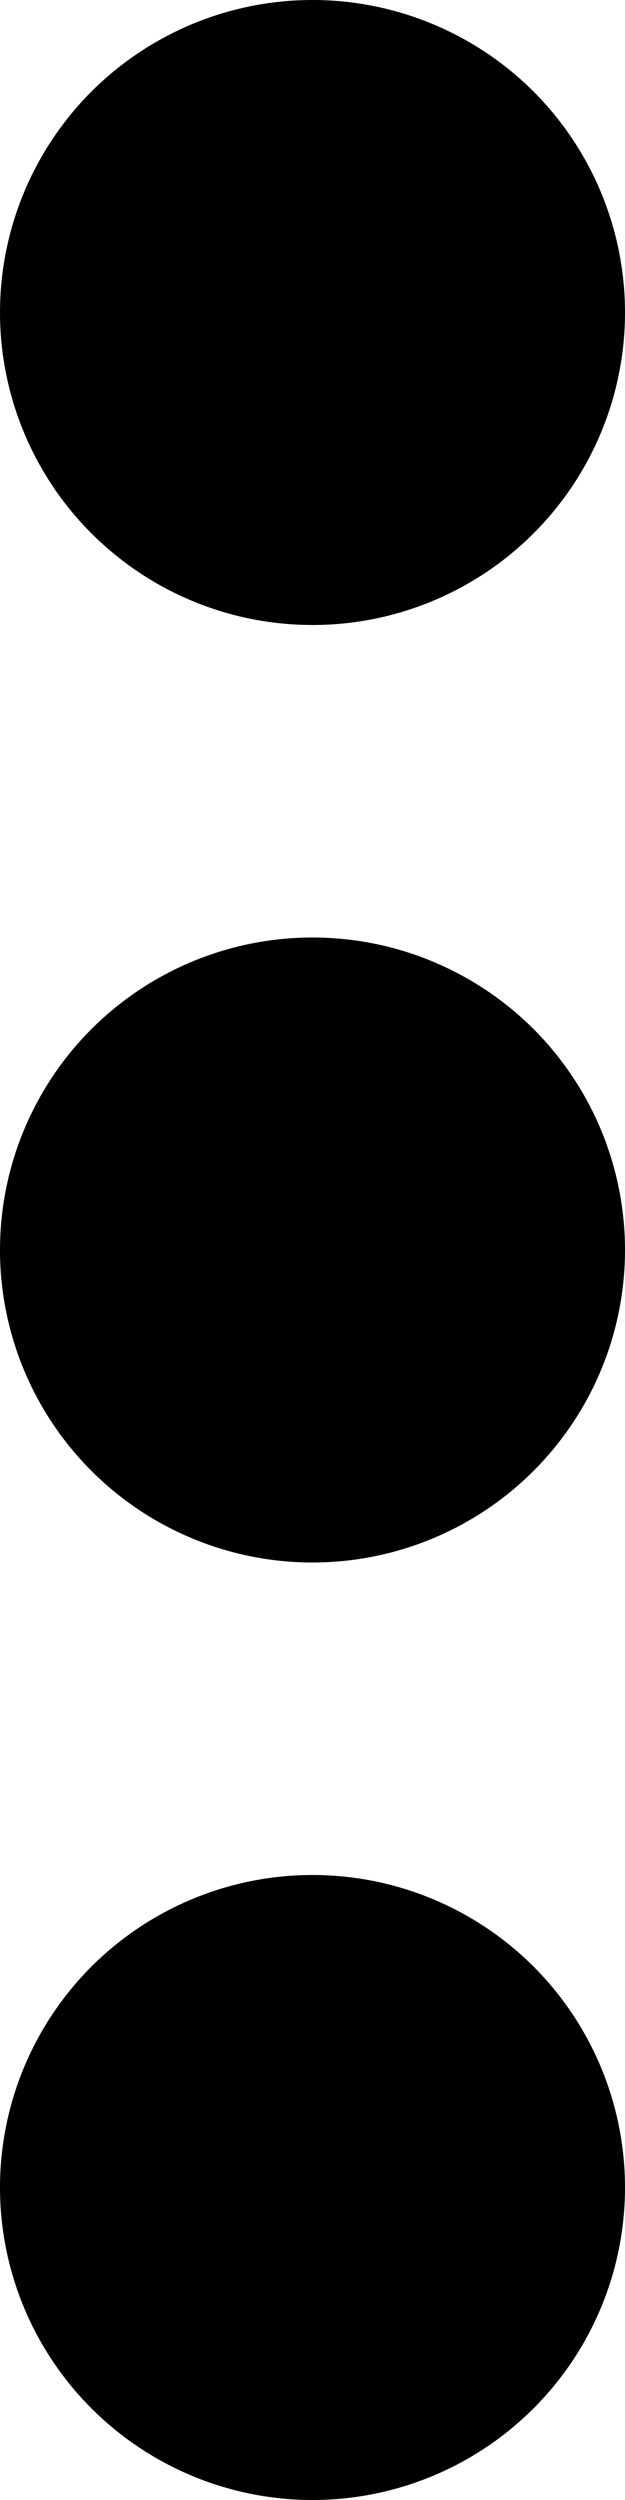 <?xml version="1.0" encoding="UTF-8"?> <svg xmlns="http://www.w3.org/2000/svg" width="10" height="40" viewBox="0 0 10 40" fill="none"> <path d="M5 10C3.674 10 2.402 9.473 1.464 8.535C0.527 7.598 0 6.326 0 5C0 3.674 0.527 2.402 1.464 1.464C2.402 0.527 3.674 -0 5 -0C6.326 -0 7.598 0.527 8.536 1.464C9.473 2.402 10 3.674 10 5C10 6.326 9.473 7.598 8.536 8.535C7.598 9.473 6.326 10 5 10ZM5 25C3.674 25 2.402 24.473 1.464 23.535C0.527 22.598 0 21.326 0 20C0 18.674 0.527 17.402 1.464 16.464C2.402 15.527 3.674 15 5 15C6.326 15 7.598 15.527 8.536 16.464C9.473 17.402 10 18.674 10 20C10 21.326 9.473 22.598 8.536 23.535C7.598 24.473 6.326 25 5 25ZM5 40C3.674 40 2.402 39.473 1.464 38.535C0.527 37.598 0 36.326 0 35C0 33.674 0.527 32.402 1.464 31.464C2.402 30.527 3.674 30 5 30C6.326 30 7.598 30.527 8.536 31.464C9.473 32.402 10 33.674 10 35C10 36.326 9.473 37.598 8.536 38.535C7.598 39.473 6.326 40 5 40Z" fill="black"></path> </svg> 